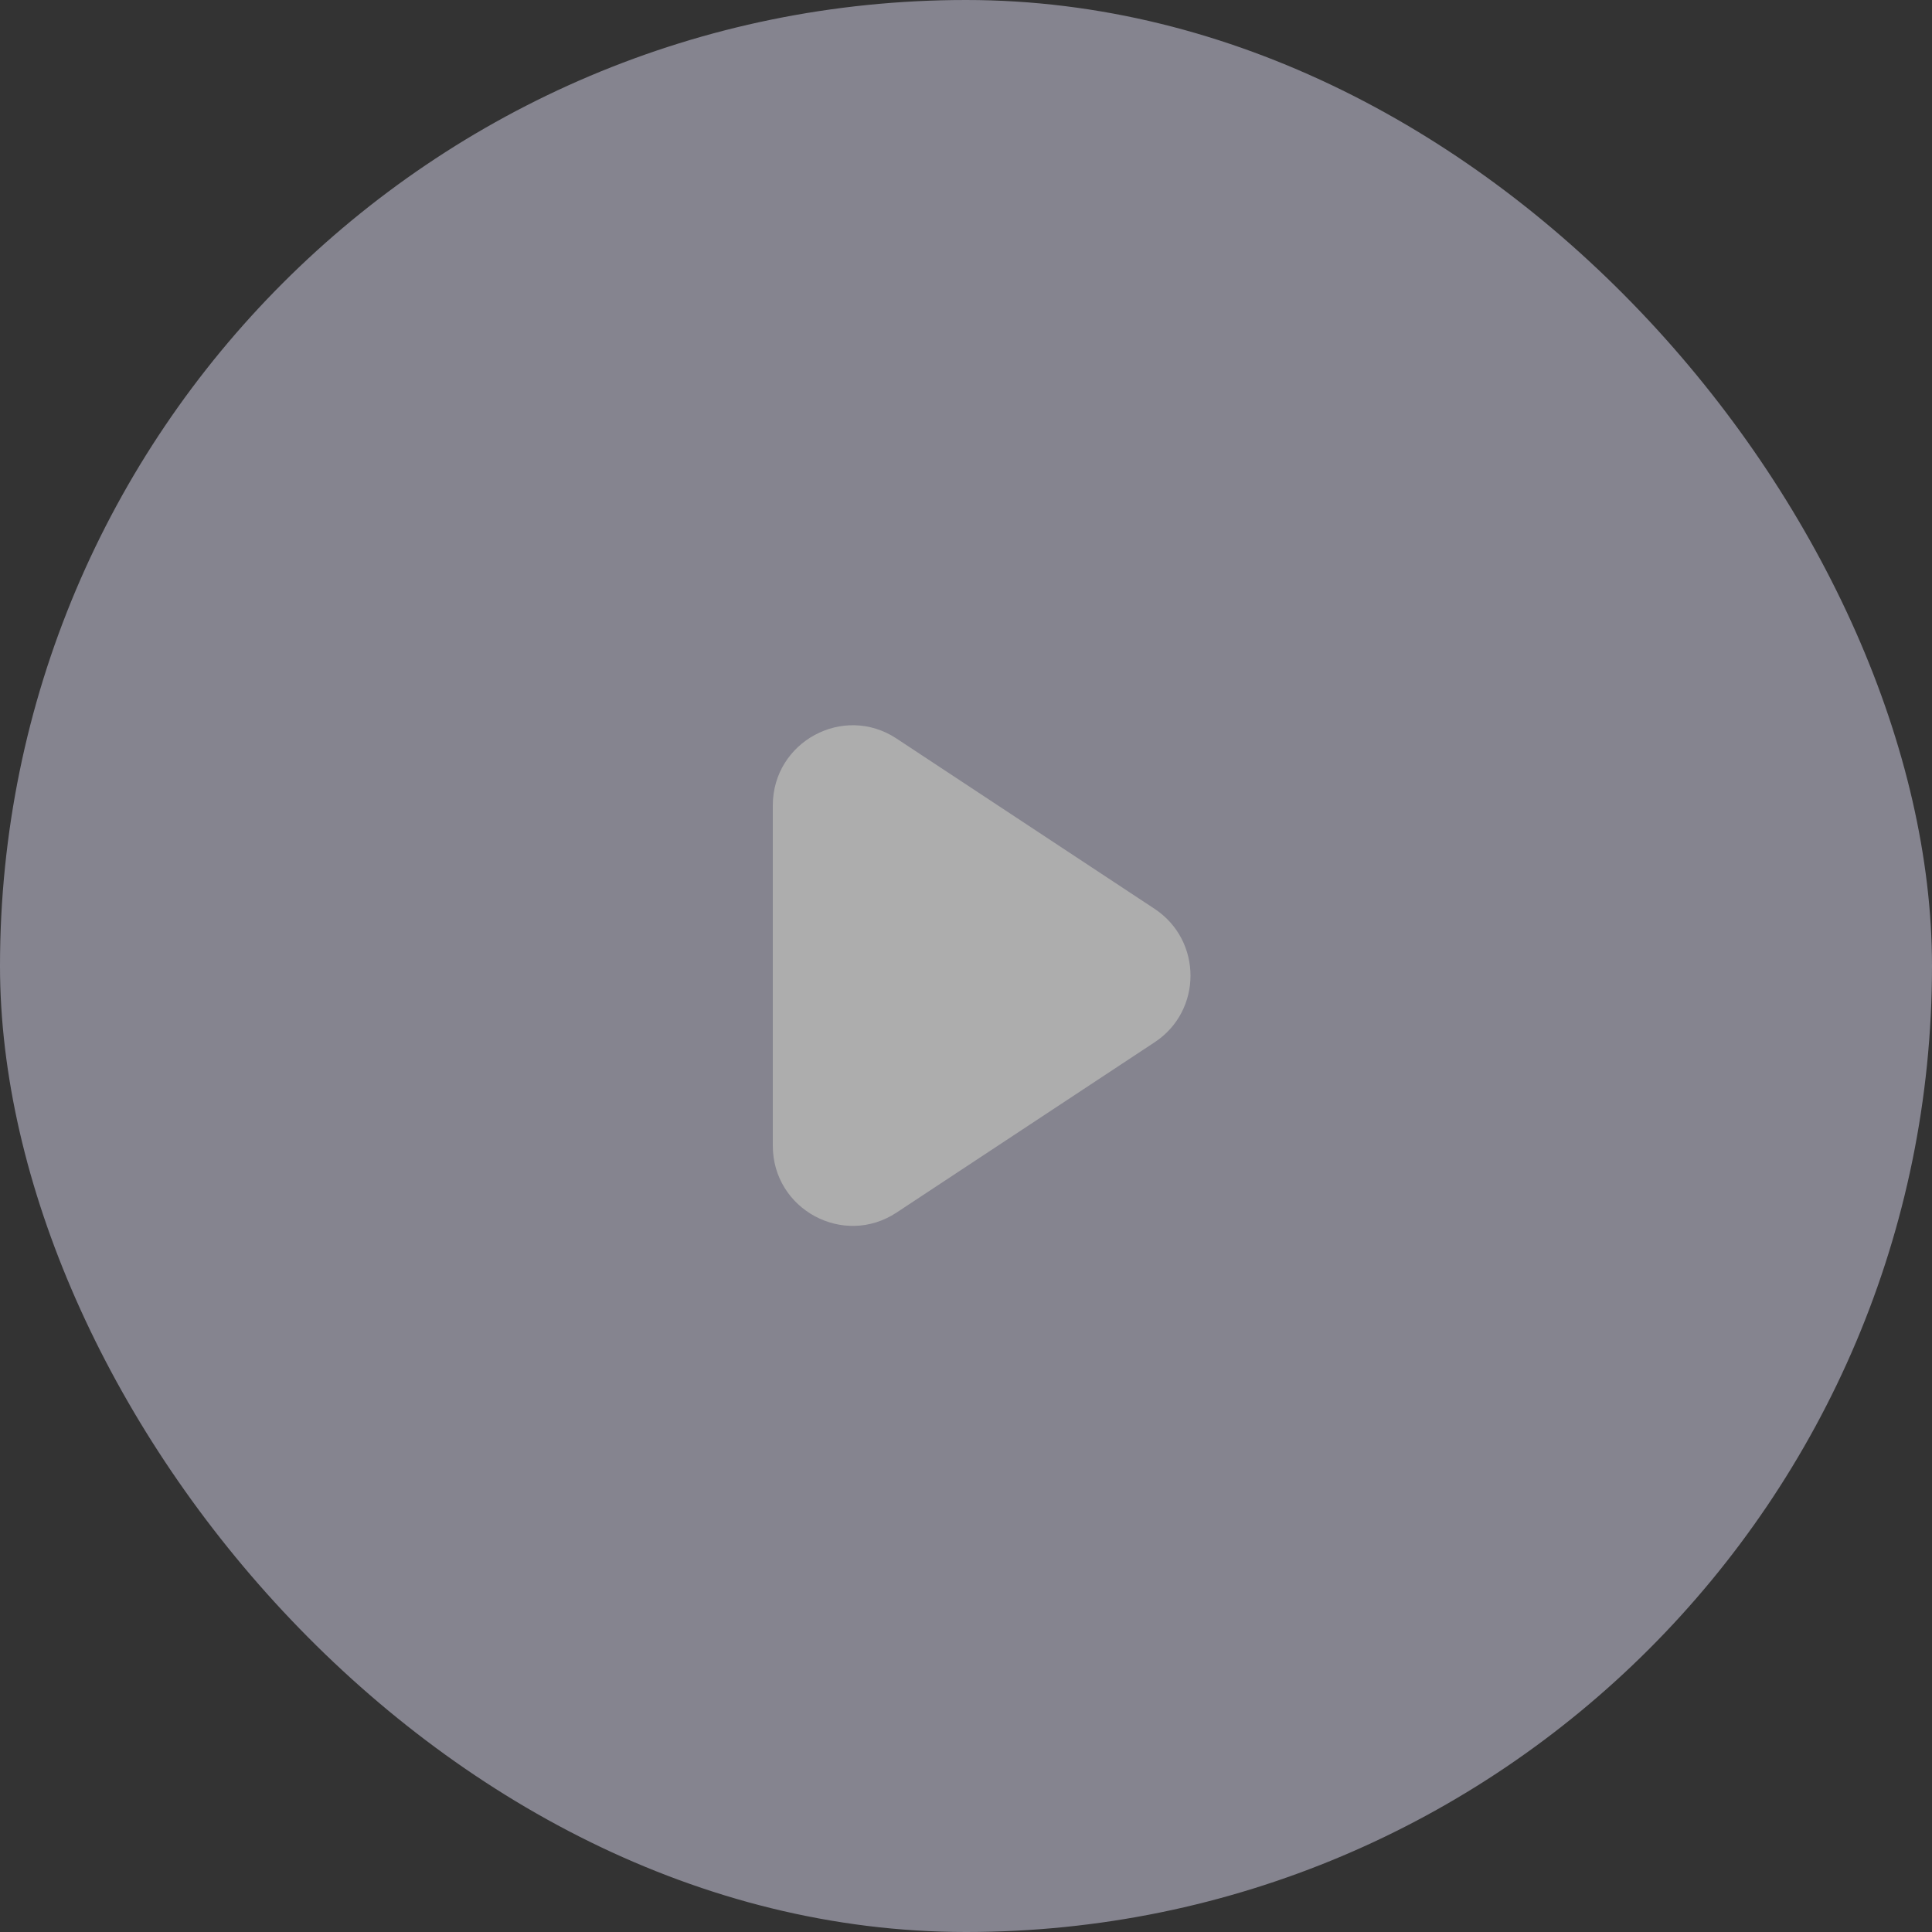 <svg width="100" height="100" viewBox="0 0 100 100" fill="none" xmlns="http://www.w3.org/2000/svg" xmlns:xlink="http://www.w3.org/1999/xlink">
	<rect x="0" y="0" width="100" height="100" fill="#333333" stroke="none"/>
	<desc>
			Created with Pixso.
	</desc>
	<defs/>
	<g opacity="0.6">
		<rect id="Play BG Bottom" rx="50" width="100" height="100" fill="#BCBACD" fill-opacity="1"/>
		<path id="Play Icon" d="M40 41.69L40 59.3C40 62.6 43.66 64.58 46.41 62.76L59.76 53.95C62.24 52.32 62.24 48.68 59.76 47.04L46.41 38.23C43.66 36.41 40 38.39 40 41.69Z" fill="#FFFFFF" fill-opacity="1" fill-rule="nonzero"/>
	</g>
</svg>
